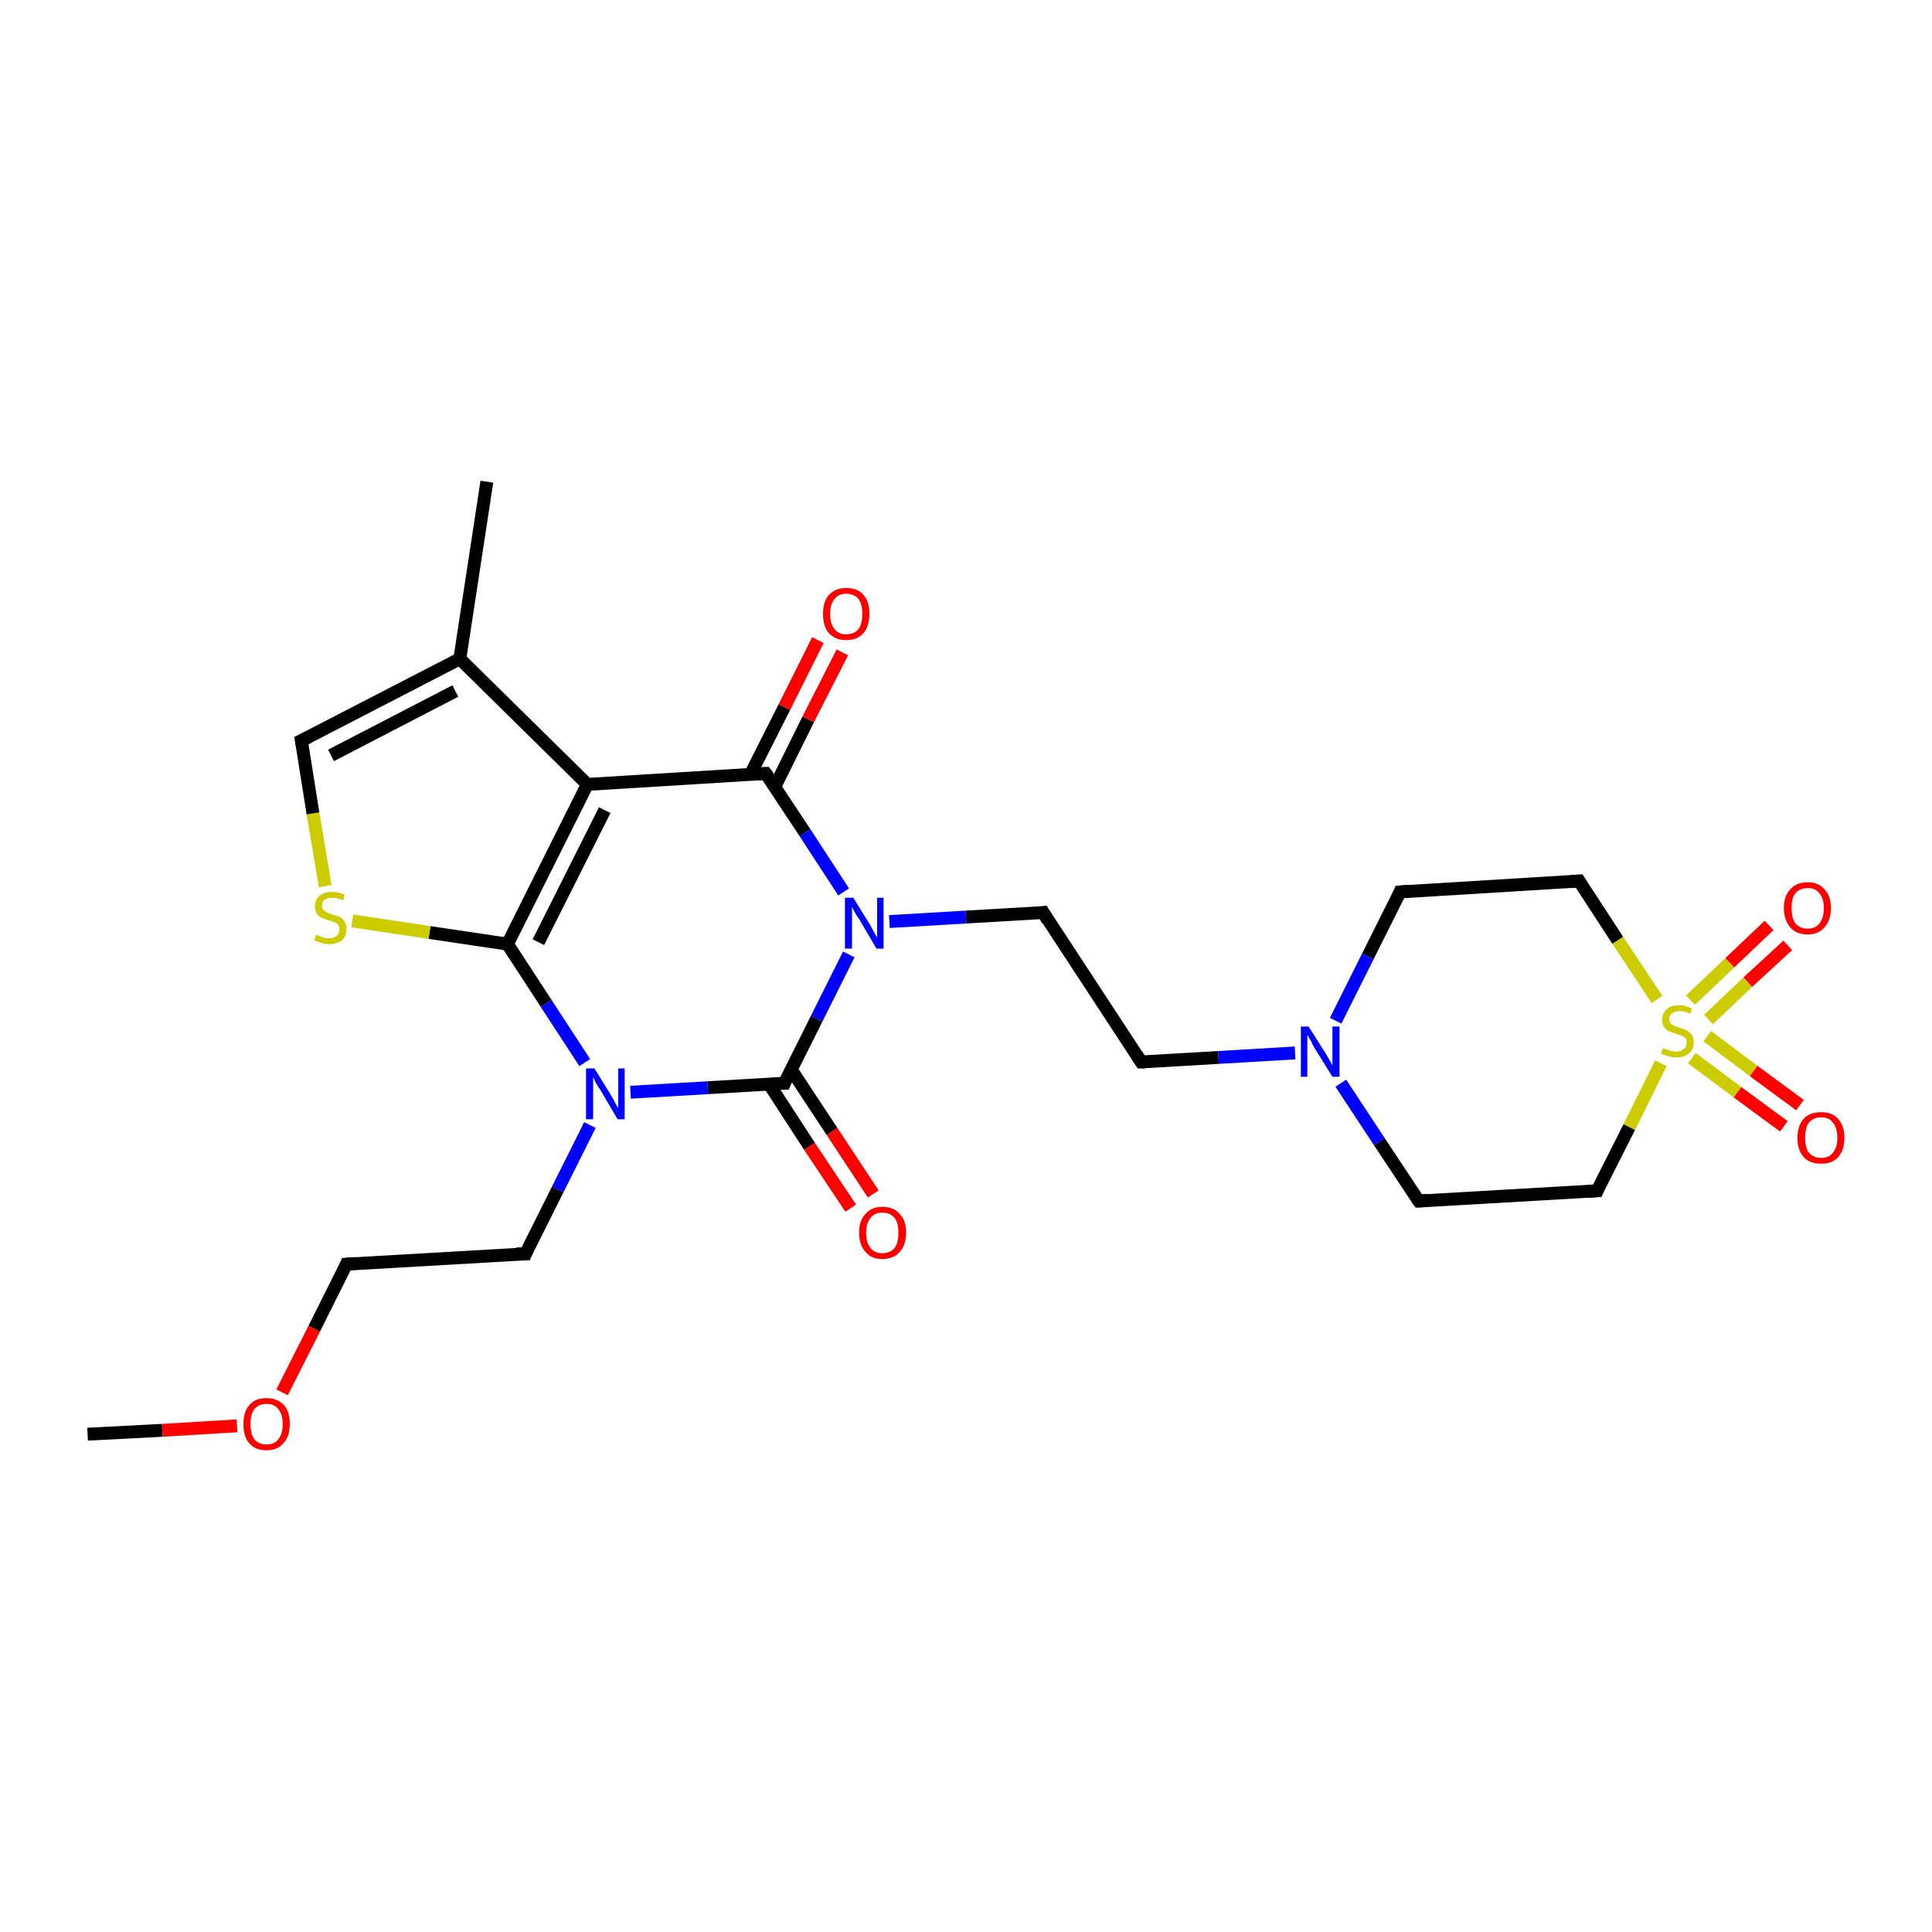 <?xml version='1.0' encoding='iso-8859-1'?>
<svg version='1.1' baseProfile='full'
              xmlns='http://www.w3.org/2000/svg'
                      xmlns:rdkit='http://www.rdkit.org/xml'
                      xmlns:xlink='http://www.w3.org/1999/xlink'
                  xml:space='preserve'
width='300px' height='300px' viewBox='0 0 300 300'>
<!-- END OF HEADER -->
<rect style='opacity:1.0;fill:#FFFFFF;stroke:none' width='300.0' height='300.0' x='0.0' y='0.0'> </rect>
<path class='bond-0 atom-0 atom-1' d='M 13.6,222.7 L 25.2,222.1' style='fill:none;fill-rule:evenodd;stroke:#000000;stroke-width:2.0px;stroke-linecap:butt;stroke-linejoin:miter;stroke-opacity:1' />
<path class='bond-0 atom-0 atom-1' d='M 25.2,222.1 L 36.8,221.4' style='fill:none;fill-rule:evenodd;stroke:#FF0000;stroke-width:2.0px;stroke-linecap:butt;stroke-linejoin:miter;stroke-opacity:1' />
<path class='bond-1 atom-1 atom-2' d='M 43.8,216.2 L 48.8,206.3' style='fill:none;fill-rule:evenodd;stroke:#FF0000;stroke-width:2.0px;stroke-linecap:butt;stroke-linejoin:miter;stroke-opacity:1' />
<path class='bond-1 atom-1 atom-2' d='M 48.8,206.3 L 53.8,196.3' style='fill:none;fill-rule:evenodd;stroke:#000000;stroke-width:2.0px;stroke-linecap:butt;stroke-linejoin:miter;stroke-opacity:1' />
<path class='bond-2 atom-2 atom-3' d='M 53.8,196.3 L 81.6,194.7' style='fill:none;fill-rule:evenodd;stroke:#000000;stroke-width:2.0px;stroke-linecap:butt;stroke-linejoin:miter;stroke-opacity:1' />
<path class='bond-3 atom-3 atom-4' d='M 81.6,194.7 L 86.6,184.7' style='fill:none;fill-rule:evenodd;stroke:#000000;stroke-width:2.0px;stroke-linecap:butt;stroke-linejoin:miter;stroke-opacity:1' />
<path class='bond-3 atom-3 atom-4' d='M 86.6,184.7 L 91.6,174.7' style='fill:none;fill-rule:evenodd;stroke:#0000FF;stroke-width:2.0px;stroke-linecap:butt;stroke-linejoin:miter;stroke-opacity:1' />
<path class='bond-4 atom-4 atom-5' d='M 90.8,165.0 L 84.8,155.8' style='fill:none;fill-rule:evenodd;stroke:#0000FF;stroke-width:2.0px;stroke-linecap:butt;stroke-linejoin:miter;stroke-opacity:1' />
<path class='bond-4 atom-4 atom-5' d='M 84.8,155.8 L 78.8,146.6' style='fill:none;fill-rule:evenodd;stroke:#000000;stroke-width:2.0px;stroke-linecap:butt;stroke-linejoin:miter;stroke-opacity:1' />
<path class='bond-5 atom-5 atom-6' d='M 78.8,146.6 L 66.7,144.8' style='fill:none;fill-rule:evenodd;stroke:#000000;stroke-width:2.0px;stroke-linecap:butt;stroke-linejoin:miter;stroke-opacity:1' />
<path class='bond-5 atom-5 atom-6' d='M 66.7,144.8 L 54.7,143.0' style='fill:none;fill-rule:evenodd;stroke:#CCCC00;stroke-width:2.0px;stroke-linecap:butt;stroke-linejoin:miter;stroke-opacity:1' />
<path class='bond-6 atom-6 atom-7' d='M 50.5,137.6 L 48.6,126.3' style='fill:none;fill-rule:evenodd;stroke:#CCCC00;stroke-width:2.0px;stroke-linecap:butt;stroke-linejoin:miter;stroke-opacity:1' />
<path class='bond-6 atom-6 atom-7' d='M 48.6,126.3 L 46.8,115.0' style='fill:none;fill-rule:evenodd;stroke:#000000;stroke-width:2.0px;stroke-linecap:butt;stroke-linejoin:miter;stroke-opacity:1' />
<path class='bond-7 atom-7 atom-8' d='M 46.8,115.0 L 71.4,102.3' style='fill:none;fill-rule:evenodd;stroke:#000000;stroke-width:2.0px;stroke-linecap:butt;stroke-linejoin:miter;stroke-opacity:1' />
<path class='bond-7 atom-7 atom-8' d='M 51.4,117.3 L 70.7,107.3' style='fill:none;fill-rule:evenodd;stroke:#000000;stroke-width:2.0px;stroke-linecap:butt;stroke-linejoin:miter;stroke-opacity:1' />
<path class='bond-8 atom-8 atom-9' d='M 71.4,102.3 L 75.6,74.8' style='fill:none;fill-rule:evenodd;stroke:#000000;stroke-width:2.0px;stroke-linecap:butt;stroke-linejoin:miter;stroke-opacity:1' />
<path class='bond-9 atom-8 atom-10' d='M 71.4,102.3 L 91.2,121.8' style='fill:none;fill-rule:evenodd;stroke:#000000;stroke-width:2.0px;stroke-linecap:butt;stroke-linejoin:miter;stroke-opacity:1' />
<path class='bond-10 atom-10 atom-11' d='M 91.2,121.8 L 118.9,120.1' style='fill:none;fill-rule:evenodd;stroke:#000000;stroke-width:2.0px;stroke-linecap:butt;stroke-linejoin:miter;stroke-opacity:1' />
<path class='bond-11 atom-11 atom-12' d='M 120.3,122.2 L 125.5,111.7' style='fill:none;fill-rule:evenodd;stroke:#000000;stroke-width:2.0px;stroke-linecap:butt;stroke-linejoin:miter;stroke-opacity:1' />
<path class='bond-11 atom-11 atom-12' d='M 125.5,111.7 L 130.8,101.3' style='fill:none;fill-rule:evenodd;stroke:#FF0000;stroke-width:2.0px;stroke-linecap:butt;stroke-linejoin:miter;stroke-opacity:1' />
<path class='bond-11 atom-11 atom-12' d='M 116.5,120.3 L 121.8,109.8' style='fill:none;fill-rule:evenodd;stroke:#000000;stroke-width:2.0px;stroke-linecap:butt;stroke-linejoin:miter;stroke-opacity:1' />
<path class='bond-11 atom-11 atom-12' d='M 121.8,109.8 L 127.0,99.4' style='fill:none;fill-rule:evenodd;stroke:#FF0000;stroke-width:2.0px;stroke-linecap:butt;stroke-linejoin:miter;stroke-opacity:1' />
<path class='bond-12 atom-11 atom-13' d='M 118.9,120.1 L 125.0,129.3' style='fill:none;fill-rule:evenodd;stroke:#000000;stroke-width:2.0px;stroke-linecap:butt;stroke-linejoin:miter;stroke-opacity:1' />
<path class='bond-12 atom-11 atom-13' d='M 125.0,129.3 L 131.0,138.5' style='fill:none;fill-rule:evenodd;stroke:#0000FF;stroke-width:2.0px;stroke-linecap:butt;stroke-linejoin:miter;stroke-opacity:1' />
<path class='bond-13 atom-13 atom-14' d='M 138.1,143.1 L 150.0,142.4' style='fill:none;fill-rule:evenodd;stroke:#0000FF;stroke-width:2.0px;stroke-linecap:butt;stroke-linejoin:miter;stroke-opacity:1' />
<path class='bond-13 atom-13 atom-14' d='M 150.0,142.4 L 162.0,141.7' style='fill:none;fill-rule:evenodd;stroke:#000000;stroke-width:2.0px;stroke-linecap:butt;stroke-linejoin:miter;stroke-opacity:1' />
<path class='bond-14 atom-14 atom-15' d='M 162.0,141.7 L 177.2,164.9' style='fill:none;fill-rule:evenodd;stroke:#000000;stroke-width:2.0px;stroke-linecap:butt;stroke-linejoin:miter;stroke-opacity:1' />
<path class='bond-15 atom-15 atom-16' d='M 177.2,164.9 L 189.2,164.2' style='fill:none;fill-rule:evenodd;stroke:#000000;stroke-width:2.0px;stroke-linecap:butt;stroke-linejoin:miter;stroke-opacity:1' />
<path class='bond-15 atom-15 atom-16' d='M 189.2,164.2 L 201.1,163.5' style='fill:none;fill-rule:evenodd;stroke:#0000FF;stroke-width:2.0px;stroke-linecap:butt;stroke-linejoin:miter;stroke-opacity:1' />
<path class='bond-16 atom-16 atom-17' d='M 208.2,168.2 L 214.2,177.3' style='fill:none;fill-rule:evenodd;stroke:#0000FF;stroke-width:2.0px;stroke-linecap:butt;stroke-linejoin:miter;stroke-opacity:1' />
<path class='bond-16 atom-16 atom-17' d='M 214.2,177.3 L 220.3,186.5' style='fill:none;fill-rule:evenodd;stroke:#000000;stroke-width:2.0px;stroke-linecap:butt;stroke-linejoin:miter;stroke-opacity:1' />
<path class='bond-17 atom-17 atom-18' d='M 220.3,186.5 L 248.0,184.9' style='fill:none;fill-rule:evenodd;stroke:#000000;stroke-width:2.0px;stroke-linecap:butt;stroke-linejoin:miter;stroke-opacity:1' />
<path class='bond-18 atom-18 atom-19' d='M 248.0,184.9 L 253.0,175.0' style='fill:none;fill-rule:evenodd;stroke:#000000;stroke-width:2.0px;stroke-linecap:butt;stroke-linejoin:miter;stroke-opacity:1' />
<path class='bond-18 atom-18 atom-19' d='M 253.0,175.0 L 257.9,165.1' style='fill:none;fill-rule:evenodd;stroke:#CCCC00;stroke-width:2.0px;stroke-linecap:butt;stroke-linejoin:miter;stroke-opacity:1' />
<path class='bond-19 atom-19 atom-20' d='M 265.3,158.3 L 271.4,152.5' style='fill:none;fill-rule:evenodd;stroke:#CCCC00;stroke-width:2.0px;stroke-linecap:butt;stroke-linejoin:miter;stroke-opacity:1' />
<path class='bond-19 atom-19 atom-20' d='M 271.4,152.5 L 277.6,146.8' style='fill:none;fill-rule:evenodd;stroke:#FF0000;stroke-width:2.0px;stroke-linecap:butt;stroke-linejoin:miter;stroke-opacity:1' />
<path class='bond-19 atom-19 atom-20' d='M 262.5,155.3 L 268.6,149.5' style='fill:none;fill-rule:evenodd;stroke:#CCCC00;stroke-width:2.0px;stroke-linecap:butt;stroke-linejoin:miter;stroke-opacity:1' />
<path class='bond-19 atom-19 atom-20' d='M 268.6,149.5 L 274.7,143.7' style='fill:none;fill-rule:evenodd;stroke:#FF0000;stroke-width:2.0px;stroke-linecap:butt;stroke-linejoin:miter;stroke-opacity:1' />
<path class='bond-20 atom-19 atom-21' d='M 262.7,164.3 L 269.8,169.6' style='fill:none;fill-rule:evenodd;stroke:#CCCC00;stroke-width:2.0px;stroke-linecap:butt;stroke-linejoin:miter;stroke-opacity:1' />
<path class='bond-20 atom-19 atom-21' d='M 269.8,169.6 L 277.0,174.9' style='fill:none;fill-rule:evenodd;stroke:#FF0000;stroke-width:2.0px;stroke-linecap:butt;stroke-linejoin:miter;stroke-opacity:1' />
<path class='bond-20 atom-19 atom-21' d='M 265.1,160.9 L 272.3,166.3' style='fill:none;fill-rule:evenodd;stroke:#CCCC00;stroke-width:2.0px;stroke-linecap:butt;stroke-linejoin:miter;stroke-opacity:1' />
<path class='bond-20 atom-19 atom-21' d='M 272.3,166.3 L 279.5,171.6' style='fill:none;fill-rule:evenodd;stroke:#FF0000;stroke-width:2.0px;stroke-linecap:butt;stroke-linejoin:miter;stroke-opacity:1' />
<path class='bond-21 atom-19 atom-22' d='M 257.3,155.2 L 251.2,146.0' style='fill:none;fill-rule:evenodd;stroke:#CCCC00;stroke-width:2.0px;stroke-linecap:butt;stroke-linejoin:miter;stroke-opacity:1' />
<path class='bond-21 atom-19 atom-22' d='M 251.2,146.0 L 245.2,136.8' style='fill:none;fill-rule:evenodd;stroke:#000000;stroke-width:2.0px;stroke-linecap:butt;stroke-linejoin:miter;stroke-opacity:1' />
<path class='bond-22 atom-22 atom-23' d='M 245.2,136.8 L 217.4,138.5' style='fill:none;fill-rule:evenodd;stroke:#000000;stroke-width:2.0px;stroke-linecap:butt;stroke-linejoin:miter;stroke-opacity:1' />
<path class='bond-23 atom-13 atom-24' d='M 131.8,148.2 L 126.8,158.2' style='fill:none;fill-rule:evenodd;stroke:#0000FF;stroke-width:2.0px;stroke-linecap:butt;stroke-linejoin:miter;stroke-opacity:1' />
<path class='bond-23 atom-13 atom-24' d='M 126.8,158.2 L 121.8,168.2' style='fill:none;fill-rule:evenodd;stroke:#000000;stroke-width:2.0px;stroke-linecap:butt;stroke-linejoin:miter;stroke-opacity:1' />
<path class='bond-24 atom-24 atom-25' d='M 119.4,168.3 L 125.7,178.0' style='fill:none;fill-rule:evenodd;stroke:#000000;stroke-width:2.0px;stroke-linecap:butt;stroke-linejoin:miter;stroke-opacity:1' />
<path class='bond-24 atom-24 atom-25' d='M 125.7,178.0 L 132.1,187.6' style='fill:none;fill-rule:evenodd;stroke:#FF0000;stroke-width:2.0px;stroke-linecap:butt;stroke-linejoin:miter;stroke-opacity:1' />
<path class='bond-24 atom-24 atom-25' d='M 122.8,166.0 L 129.2,175.7' style='fill:none;fill-rule:evenodd;stroke:#000000;stroke-width:2.0px;stroke-linecap:butt;stroke-linejoin:miter;stroke-opacity:1' />
<path class='bond-24 atom-24 atom-25' d='M 129.2,175.7 L 135.6,185.4' style='fill:none;fill-rule:evenodd;stroke:#FF0000;stroke-width:2.0px;stroke-linecap:butt;stroke-linejoin:miter;stroke-opacity:1' />
<path class='bond-25 atom-24 atom-4' d='M 121.8,168.2 L 109.9,168.9' style='fill:none;fill-rule:evenodd;stroke:#000000;stroke-width:2.0px;stroke-linecap:butt;stroke-linejoin:miter;stroke-opacity:1' />
<path class='bond-25 atom-24 atom-4' d='M 109.9,168.9 L 97.9,169.6' style='fill:none;fill-rule:evenodd;stroke:#0000FF;stroke-width:2.0px;stroke-linecap:butt;stroke-linejoin:miter;stroke-opacity:1' />
<path class='bond-26 atom-10 atom-5' d='M 91.2,121.8 L 78.8,146.6' style='fill:none;fill-rule:evenodd;stroke:#000000;stroke-width:2.0px;stroke-linecap:butt;stroke-linejoin:miter;stroke-opacity:1' />
<path class='bond-26 atom-10 atom-5' d='M 93.9,125.8 L 83.6,146.3' style='fill:none;fill-rule:evenodd;stroke:#000000;stroke-width:2.0px;stroke-linecap:butt;stroke-linejoin:miter;stroke-opacity:1' />
<path class='bond-27 atom-23 atom-16' d='M 217.4,138.5 L 212.4,148.5' style='fill:none;fill-rule:evenodd;stroke:#000000;stroke-width:2.0px;stroke-linecap:butt;stroke-linejoin:miter;stroke-opacity:1' />
<path class='bond-27 atom-23 atom-16' d='M 212.4,148.5 L 207.4,158.5' style='fill:none;fill-rule:evenodd;stroke:#0000FF;stroke-width:2.0px;stroke-linecap:butt;stroke-linejoin:miter;stroke-opacity:1' />
<path d='M 53.6,196.8 L 53.8,196.3 L 55.2,196.2' style='fill:none;stroke:#000000;stroke-width:2.0px;stroke-linecap:butt;stroke-linejoin:miter;stroke-opacity:1;' />
<path d='M 80.2,194.7 L 81.6,194.7 L 81.8,194.2' style='fill:none;stroke:#000000;stroke-width:2.0px;stroke-linecap:butt;stroke-linejoin:miter;stroke-opacity:1;' />
<path d='M 46.9,115.6 L 46.8,115.0 L 48.0,114.4' style='fill:none;stroke:#000000;stroke-width:2.0px;stroke-linecap:butt;stroke-linejoin:miter;stroke-opacity:1;' />
<path d='M 117.6,120.2 L 118.9,120.1 L 119.3,120.6' style='fill:none;stroke:#000000;stroke-width:2.0px;stroke-linecap:butt;stroke-linejoin:miter;stroke-opacity:1;' />
<path d='M 161.4,141.8 L 162.0,141.7 L 162.7,142.9' style='fill:none;stroke:#000000;stroke-width:2.0px;stroke-linecap:butt;stroke-linejoin:miter;stroke-opacity:1;' />
<path d='M 176.5,163.8 L 177.2,164.9 L 177.8,164.9' style='fill:none;stroke:#000000;stroke-width:2.0px;stroke-linecap:butt;stroke-linejoin:miter;stroke-opacity:1;' />
<path d='M 220.0,186.1 L 220.3,186.5 L 221.6,186.4' style='fill:none;stroke:#000000;stroke-width:2.0px;stroke-linecap:butt;stroke-linejoin:miter;stroke-opacity:1;' />
<path d='M 246.6,185.0 L 248.0,184.9 L 248.2,184.4' style='fill:none;stroke:#000000;stroke-width:2.0px;stroke-linecap:butt;stroke-linejoin:miter;stroke-opacity:1;' />
<path d='M 245.5,137.3 L 245.2,136.8 L 243.8,136.9' style='fill:none;stroke:#000000;stroke-width:2.0px;stroke-linecap:butt;stroke-linejoin:miter;stroke-opacity:1;' />
<path d='M 218.8,138.4 L 217.4,138.5 L 217.2,139.0' style='fill:none;stroke:#000000;stroke-width:2.0px;stroke-linecap:butt;stroke-linejoin:miter;stroke-opacity:1;' />
<path d='M 122.0,167.7 L 121.8,168.2 L 121.2,168.2' style='fill:none;stroke:#000000;stroke-width:2.0px;stroke-linecap:butt;stroke-linejoin:miter;stroke-opacity:1;' />
<path class='atom-1' d='M 37.8 221.1
Q 37.8 219.2, 38.7 218.2
Q 39.6 217.1, 41.4 217.1
Q 43.1 217.1, 44.1 218.2
Q 45.0 219.2, 45.0 221.1
Q 45.0 223.1, 44.0 224.1
Q 43.1 225.2, 41.4 225.2
Q 39.6 225.2, 38.7 224.1
Q 37.8 223.1, 37.8 221.1
M 41.4 224.3
Q 42.6 224.3, 43.2 223.5
Q 43.9 222.7, 43.9 221.1
Q 43.9 219.6, 43.2 218.8
Q 42.6 218.0, 41.4 218.0
Q 40.2 218.0, 39.5 218.8
Q 38.9 219.6, 38.9 221.1
Q 38.9 222.7, 39.5 223.5
Q 40.2 224.3, 41.4 224.3
' fill='#FF0000'/>
<path class='atom-4' d='M 92.3 165.9
L 94.9 170.1
Q 95.1 170.5, 95.5 171.2
Q 95.9 172.0, 96.0 172.0
L 96.0 165.9
L 97.0 165.9
L 97.0 173.8
L 95.9 173.8
L 93.2 169.2
Q 92.8 168.7, 92.5 168.1
Q 92.2 167.4, 92.1 167.3
L 92.1 173.8
L 91.0 173.8
L 91.0 165.9
L 92.3 165.9
' fill='#0000FF'/>
<path class='atom-6' d='M 49.1 145.1
Q 49.1 145.2, 49.5 145.3
Q 49.9 145.5, 50.3 145.6
Q 50.7 145.7, 51.1 145.7
Q 51.8 145.7, 52.3 145.3
Q 52.7 144.9, 52.7 144.3
Q 52.7 143.9, 52.5 143.6
Q 52.3 143.3, 51.9 143.2
Q 51.6 143.1, 51.0 142.9
Q 50.3 142.7, 49.9 142.5
Q 49.5 142.3, 49.2 141.9
Q 48.9 141.4, 48.9 140.7
Q 48.9 139.7, 49.6 139.1
Q 50.3 138.5, 51.6 138.5
Q 52.5 138.5, 53.5 138.9
L 53.3 139.8
Q 52.3 139.4, 51.6 139.4
Q 50.9 139.4, 50.4 139.7
Q 50.0 140.0, 50.0 140.6
Q 50.0 141.0, 50.2 141.3
Q 50.5 141.5, 50.8 141.7
Q 51.1 141.8, 51.6 142.0
Q 52.3 142.2, 52.8 142.4
Q 53.2 142.6, 53.5 143.1
Q 53.8 143.5, 53.8 144.3
Q 53.8 145.4, 53.1 146.0
Q 52.3 146.6, 51.1 146.6
Q 50.4 146.6, 49.9 146.4
Q 49.4 146.3, 48.8 146.0
L 49.1 145.1
' fill='#CCCC00'/>
<path class='atom-12' d='M 127.8 95.3
Q 127.8 93.4, 128.7 92.4
Q 129.7 91.3, 131.4 91.3
Q 133.2 91.3, 134.1 92.4
Q 135.0 93.4, 135.0 95.3
Q 135.0 97.2, 134.1 98.3
Q 133.1 99.4, 131.4 99.4
Q 129.7 99.4, 128.7 98.3
Q 127.8 97.3, 127.8 95.3
M 131.4 98.5
Q 132.6 98.5, 133.3 97.7
Q 133.9 96.9, 133.9 95.3
Q 133.9 93.8, 133.3 93.0
Q 132.6 92.2, 131.4 92.2
Q 130.2 92.2, 129.6 93.0
Q 128.9 93.8, 128.9 95.3
Q 128.9 96.9, 129.6 97.7
Q 130.2 98.5, 131.4 98.5
' fill='#FF0000'/>
<path class='atom-13' d='M 132.5 139.4
L 135.1 143.6
Q 135.3 144.0, 135.7 144.7
Q 136.1 145.5, 136.2 145.5
L 136.2 139.4
L 137.2 139.4
L 137.2 147.3
L 136.1 147.3
L 133.4 142.7
Q 133.0 142.2, 132.7 141.6
Q 132.4 141.0, 132.3 140.8
L 132.3 147.3
L 131.2 147.3
L 131.2 139.4
L 132.5 139.4
' fill='#0000FF'/>
<path class='atom-16' d='M 203.2 159.4
L 205.8 163.5
Q 206.1 164.0, 206.5 164.7
Q 206.9 165.4, 206.9 165.5
L 206.9 159.4
L 208.0 159.4
L 208.0 167.2
L 206.9 167.2
L 204.1 162.7
Q 203.8 162.2, 203.5 161.5
Q 203.1 160.9, 203.0 160.7
L 203.0 167.2
L 202.0 167.2
L 202.0 159.4
L 203.2 159.4
' fill='#0000FF'/>
<path class='atom-19' d='M 258.2 162.8
Q 258.3 162.8, 258.7 162.9
Q 259.1 163.1, 259.5 163.2
Q 259.9 163.3, 260.3 163.3
Q 261.0 163.3, 261.4 162.9
Q 261.9 162.6, 261.9 161.9
Q 261.9 161.5, 261.7 161.2
Q 261.4 161.0, 261.1 160.8
Q 260.8 160.7, 260.2 160.5
Q 259.5 160.3, 259.1 160.1
Q 258.7 159.9, 258.4 159.5
Q 258.1 159.1, 258.1 158.3
Q 258.1 157.4, 258.8 156.7
Q 259.4 156.1, 260.8 156.1
Q 261.7 156.1, 262.7 156.6
L 262.5 157.4
Q 261.5 157.0, 260.8 157.0
Q 260.0 157.0, 259.6 157.4
Q 259.2 157.7, 259.2 158.2
Q 259.2 158.6, 259.4 158.9
Q 259.6 159.1, 260.0 159.3
Q 260.3 159.4, 260.8 159.6
Q 261.5 159.8, 261.9 160.0
Q 262.4 160.3, 262.7 160.7
Q 263.0 161.2, 263.0 161.9
Q 263.0 163.0, 262.2 163.6
Q 261.5 164.2, 260.3 164.2
Q 259.6 164.2, 259.1 164.0
Q 258.6 163.9, 257.9 163.6
L 258.2 162.8
' fill='#CCCC00'/>
<path class='atom-20' d='M 277.0 141.0
Q 277.0 139.1, 278.0 138.1
Q 278.9 137.0, 280.7 137.0
Q 282.4 137.0, 283.3 138.1
Q 284.3 139.1, 284.3 141.0
Q 284.3 142.9, 283.3 144.0
Q 282.4 145.1, 280.7 145.1
Q 278.9 145.1, 278.0 144.0
Q 277.0 142.9, 277.0 141.0
M 280.7 144.2
Q 281.9 144.2, 282.5 143.4
Q 283.2 142.6, 283.2 141.0
Q 283.2 139.5, 282.5 138.7
Q 281.9 137.9, 280.7 137.9
Q 279.5 137.9, 278.8 138.7
Q 278.2 139.4, 278.2 141.0
Q 278.2 142.6, 278.8 143.4
Q 279.5 144.2, 280.7 144.2
' fill='#FF0000'/>
<path class='atom-21' d='M 279.1 176.7
Q 279.1 174.8, 280.1 173.7
Q 281.0 172.7, 282.8 172.7
Q 284.5 172.7, 285.4 173.7
Q 286.4 174.8, 286.4 176.7
Q 286.4 178.6, 285.4 179.7
Q 284.5 180.7, 282.8 180.7
Q 281.0 180.7, 280.1 179.7
Q 279.1 178.6, 279.1 176.7
M 282.8 179.8
Q 284.0 179.8, 284.6 179.0
Q 285.3 178.2, 285.3 176.7
Q 285.3 175.1, 284.6 174.3
Q 284.0 173.5, 282.8 173.5
Q 281.6 173.5, 280.9 174.3
Q 280.3 175.1, 280.3 176.7
Q 280.3 178.2, 280.9 179.0
Q 281.6 179.8, 282.8 179.8
' fill='#FF0000'/>
<path class='atom-25' d='M 133.4 191.4
Q 133.4 189.5, 134.4 188.5
Q 135.3 187.4, 137.0 187.4
Q 138.8 187.4, 139.7 188.5
Q 140.7 189.5, 140.7 191.4
Q 140.7 193.3, 139.7 194.4
Q 138.8 195.5, 137.0 195.5
Q 135.3 195.5, 134.4 194.4
Q 133.4 193.3, 133.4 191.4
M 137.0 194.6
Q 138.2 194.6, 138.9 193.8
Q 139.5 193.0, 139.5 191.4
Q 139.5 189.9, 138.9 189.1
Q 138.2 188.3, 137.0 188.3
Q 135.8 188.3, 135.2 189.1
Q 134.5 189.9, 134.5 191.4
Q 134.5 193.0, 135.2 193.8
Q 135.8 194.6, 137.0 194.6
' fill='#FF0000'/>
</svg>
